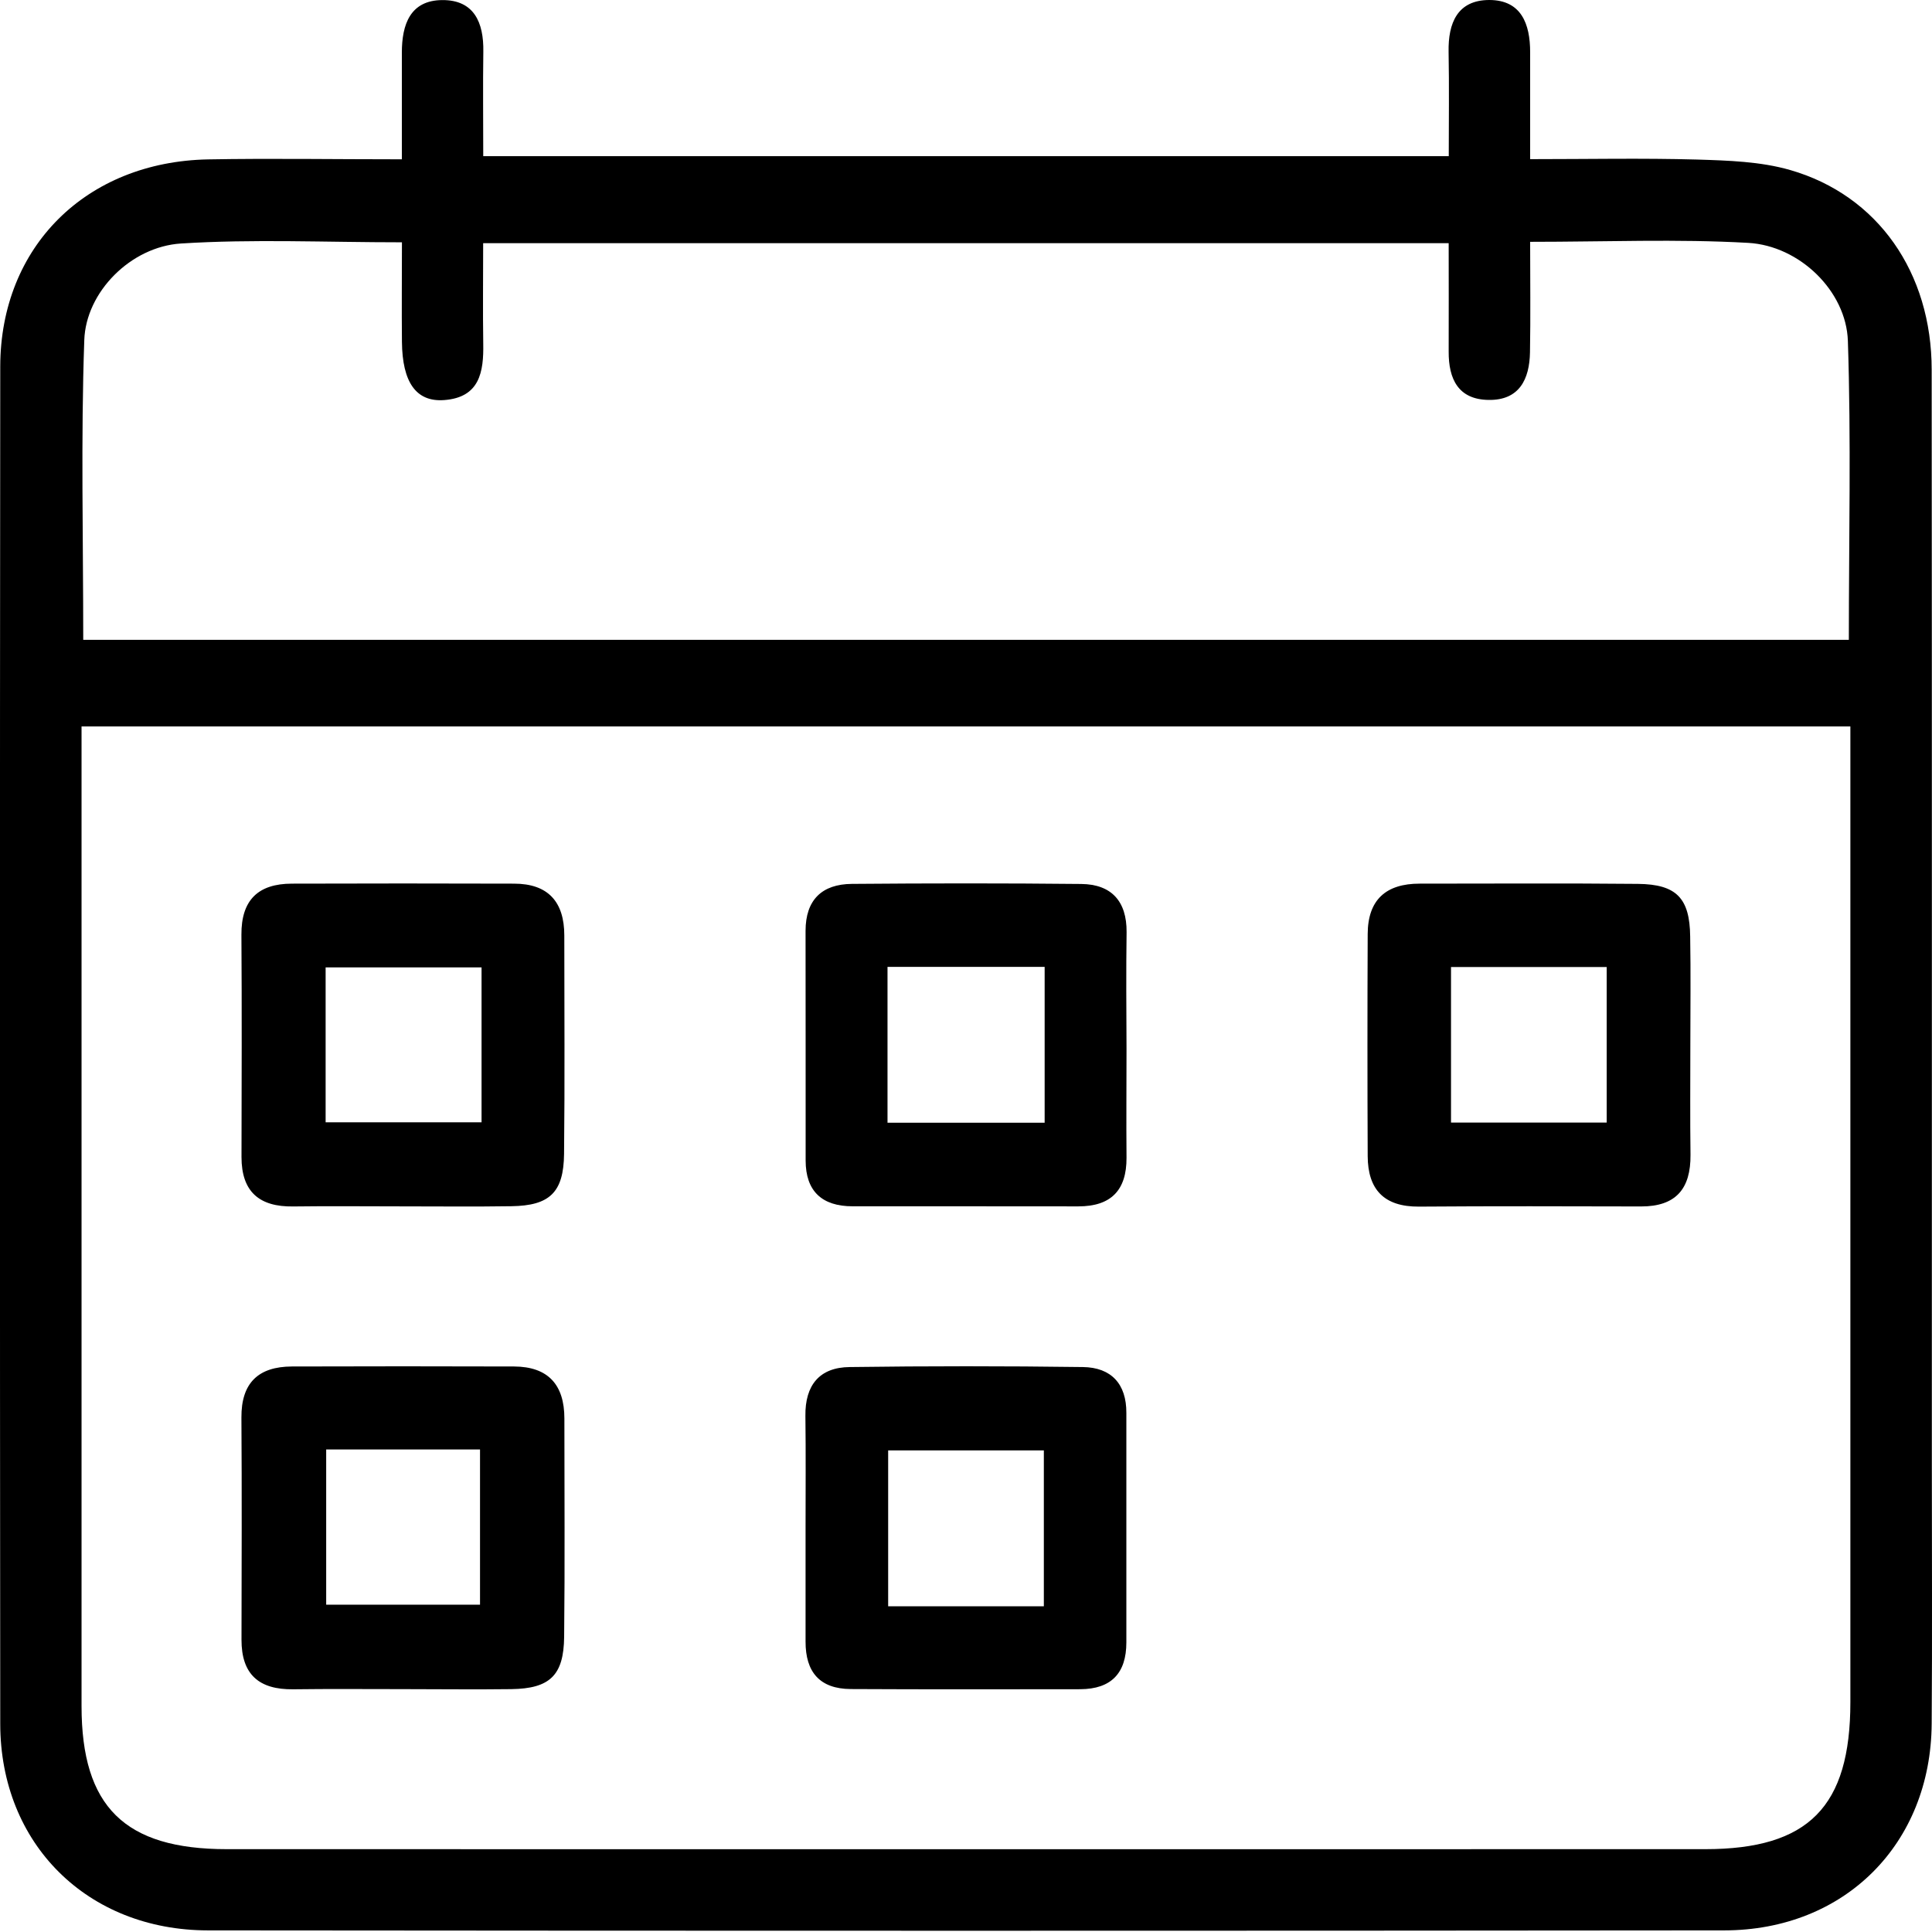 <?xml version="1.0" encoding="utf-8"?>
<!-- Generator: Adobe Illustrator 16.0.0, SVG Export Plug-In . SVG Version: 6.00 Build 0)  -->
<!DOCTYPE svg PUBLIC "-//W3C//DTD SVG 1.0//EN" "http://www.w3.org/TR/2001/REC-SVG-20010904/DTD/svg10.dtd">
<svg version="1.0" id="圖層_1" xmlns="http://www.w3.org/2000/svg" xmlns:xlink="http://www.w3.org/1999/xlink" x="0px" y="0px"
	 width="24px" height="24px" viewBox="0 0 24 24" style="enable-background:new 0 0 24 24;" xml:space="preserve">
<style type="text/css">
<![CDATA[
	.st0{fill-rule:evenodd;clip-rule:evenodd;}
]]>
</style>
<g>
	<path class="st0" d="M4.992,1.979c0-0.488,0-0.907,0-1.326c0-0.349,0.104-0.65,0.503-0.652C5.89-0.001,6.01,0.281,6.004,0.641
		c-0.006,0.42-0.001,0.84-0.001,1.299c3.996,0,7.966,0,11.994,0c0-0.431,0.006-0.862-0.002-1.295C17.988,0.286,18.105,0.001,18.5,0
		c0.4,0,0.508,0.3,0.508,0.648c0,0.419,0,0.839,0,1.329c0.713,0,1.395-0.014,2.074,0.005c0.387,0.012,0.787,0.024,1.156,0.13
		c1.09,0.314,1.758,1.275,1.758,2.482c0.004,4.529,0.002,9.058,0.002,13.586c0,1.079,0.006,2.156-0.002,3.232
		c-0.01,1.493-1.08,2.567-2.578,2.568c-6.277,0.006-12.554,0.006-18.833,0c-1.499-0.001-2.58-1.074-2.582-2.564
		c-0.005-5.62-0.005-11.243,0-16.864C0.006,3.064,1.071,2.009,2.585,1.98C3.364,1.966,4.143,1.979,4.992,1.979z M22.986,9.024
		c-7.355,0-14.652,0-21.973,0c0,0.191,0,0.348,0,0.503c0,3.889,0,7.778,0,11.666c0,1.251,0.536,1.778,1.804,1.778
		c6.122,0.001,12.245,0.001,18.366,0c1.283,0,1.803-0.526,1.803-1.827c0-3.311,0-6.622,0-9.932
		C22.986,10.495,22.986,9.777,22.986,9.024z M1.034,7.948c7.338,0,14.623,0,21.933,0c0-1.257,0.029-2.487-0.012-3.714
		c-0.021-0.618-0.6-1.181-1.238-1.217c-0.883-0.05-1.77-0.013-2.709-0.013c0,0.478,0.006,0.926-0.002,1.373
		C19,4.709,18.875,4.974,18.492,4.968c-0.377-0.005-0.498-0.26-0.496-0.601c0.002-0.447,0-0.895,0-1.346c-4.023,0-7.995,0-11.994,0
		c0,0.436-0.005,0.839,0.001,1.244C6.01,4.621,5.959,4.938,5.516,4.97C5.169,4.995,4.998,4.749,4.993,4.247
		c-0.004-0.403,0-0.805,0-1.237c-0.946,0-1.849-0.042-2.746,0.015c-0.622,0.04-1.18,0.602-1.2,1.2
		C1.004,5.452,1.034,6.683,1.034,7.948z"/>
	<path class="st0" d="M4.998,14.986c-0.453,0-0.905-0.005-1.357,0.001C3.221,14.993,3,14.804,3,14.373
		c0.002-0.922,0.005-1.841-0.001-2.761c-0.003-0.433,0.21-0.634,0.626-0.635c0.92-0.003,1.84-0.003,2.76,0
		c0.424,0,0.625,0.226,0.625,0.644c0,0.905,0.007,1.809-0.003,2.713c-0.005,0.479-0.179,0.643-0.653,0.65
		C5.902,14.991,5.45,14.986,4.998,14.986z M5.982,12.017c-0.673,0-1.304,0-1.937,0c0,0.659,0,1.289,0,1.925c0.662,0,1.292,0,1.937,0
		C5.982,13.289,5.982,12.671,5.982,12.017z"/>
	<path class="st0" d="M20.998,12.989c0,0.452-0.004,0.905,0.002,1.357c0.004,0.422-0.182,0.642-0.615,0.641
		c-0.92-0.002-1.84-0.005-2.758,0.002c-0.434,0.003-0.635-0.212-0.637-0.627c-0.004-0.921-0.004-1.841,0-2.76
		c0.002-0.425,0.227-0.625,0.645-0.625c0.904,0,1.809-0.006,2.713,0.003c0.479,0.005,0.643,0.179,0.648,0.654
		C21.004,12.085,20.998,12.537,20.998,12.989z M18.025,13.945c0.656,0,1.285,0,1.934,0c0-0.659,0-1.288,0-1.932
		c-0.66,0-1.289,0-1.934,0C18.025,12.669,18.025,13.299,18.025,13.945z"/>
	<path class="st0" d="M4.997,20.983c-0.453,0-0.904-0.004-1.356,0.002C3.219,20.99,2.999,20.802,3,20.369
		c0.002-0.921,0.005-1.839-0.001-2.759c-0.003-0.432,0.211-0.633,0.626-0.635c0.92-0.003,1.84-0.003,2.761,0
		c0.424,0.002,0.625,0.228,0.625,0.646c0,0.904,0.007,1.808-0.003,2.713c-0.005,0.479-0.179,0.642-0.655,0.649
		C5.901,20.989,5.449,20.983,4.997,20.983z M4.052,18.006c0,0.682,0,1.311,0,1.928c0.669,0,1.297,0,1.911,0c0-0.67,0-1.301,0-1.928
		C5.309,18.006,4.69,18.006,4.052,18.006z"/>
	<path class="st0" d="M13.994,13.027c0,0.451-0.004,0.902,0,1.355c0.002,0.402-0.191,0.604-0.598,0.604
		c-0.936-0.002-1.871,0-2.805-0.001c-0.379,0-0.583-0.187-0.583-0.569c-0.001-0.951,0.001-1.901-0.001-2.852
		c0-0.387,0.205-0.581,0.575-0.584c0.95-0.008,1.9-0.009,2.85,0.001c0.375,0.004,0.566,0.215,0.563,0.598
		C13.988,12.061,13.992,12.544,13.994,13.027z M12.977,12.011c-0.664,0-1.297,0-1.952,0c0,0.655,0,1.285,0,1.936
		c0.662,0,1.294,0,1.952,0C12.977,13.3,12.977,12.682,12.977,12.011z"/>
	<path class="st0" d="M10.007,18.989c0-0.467,0.004-0.935-0.002-1.4c-0.005-0.381,0.174-0.604,0.552-0.607
		c0.965-0.013,1.931-0.013,2.896,0c0.35,0.005,0.541,0.208,0.539,0.571c0,0.95,0,1.898,0,2.85c0,0.383-0.189,0.579-0.572,0.581
		c-0.95,0.001-1.901,0.003-2.851-0.002c-0.386-0.002-0.563-0.211-0.562-0.59C10.007,19.924,10.007,19.457,10.007,18.989z
		 M12.967,19.954c0-0.687,0-1.315,0-1.937c-0.671,0-1.304,0-1.934,0c0,0.665,0,1.292,0,1.937
		C11.694,19.954,12.316,19.954,12.967,19.954z"/>
</g>
</svg>
